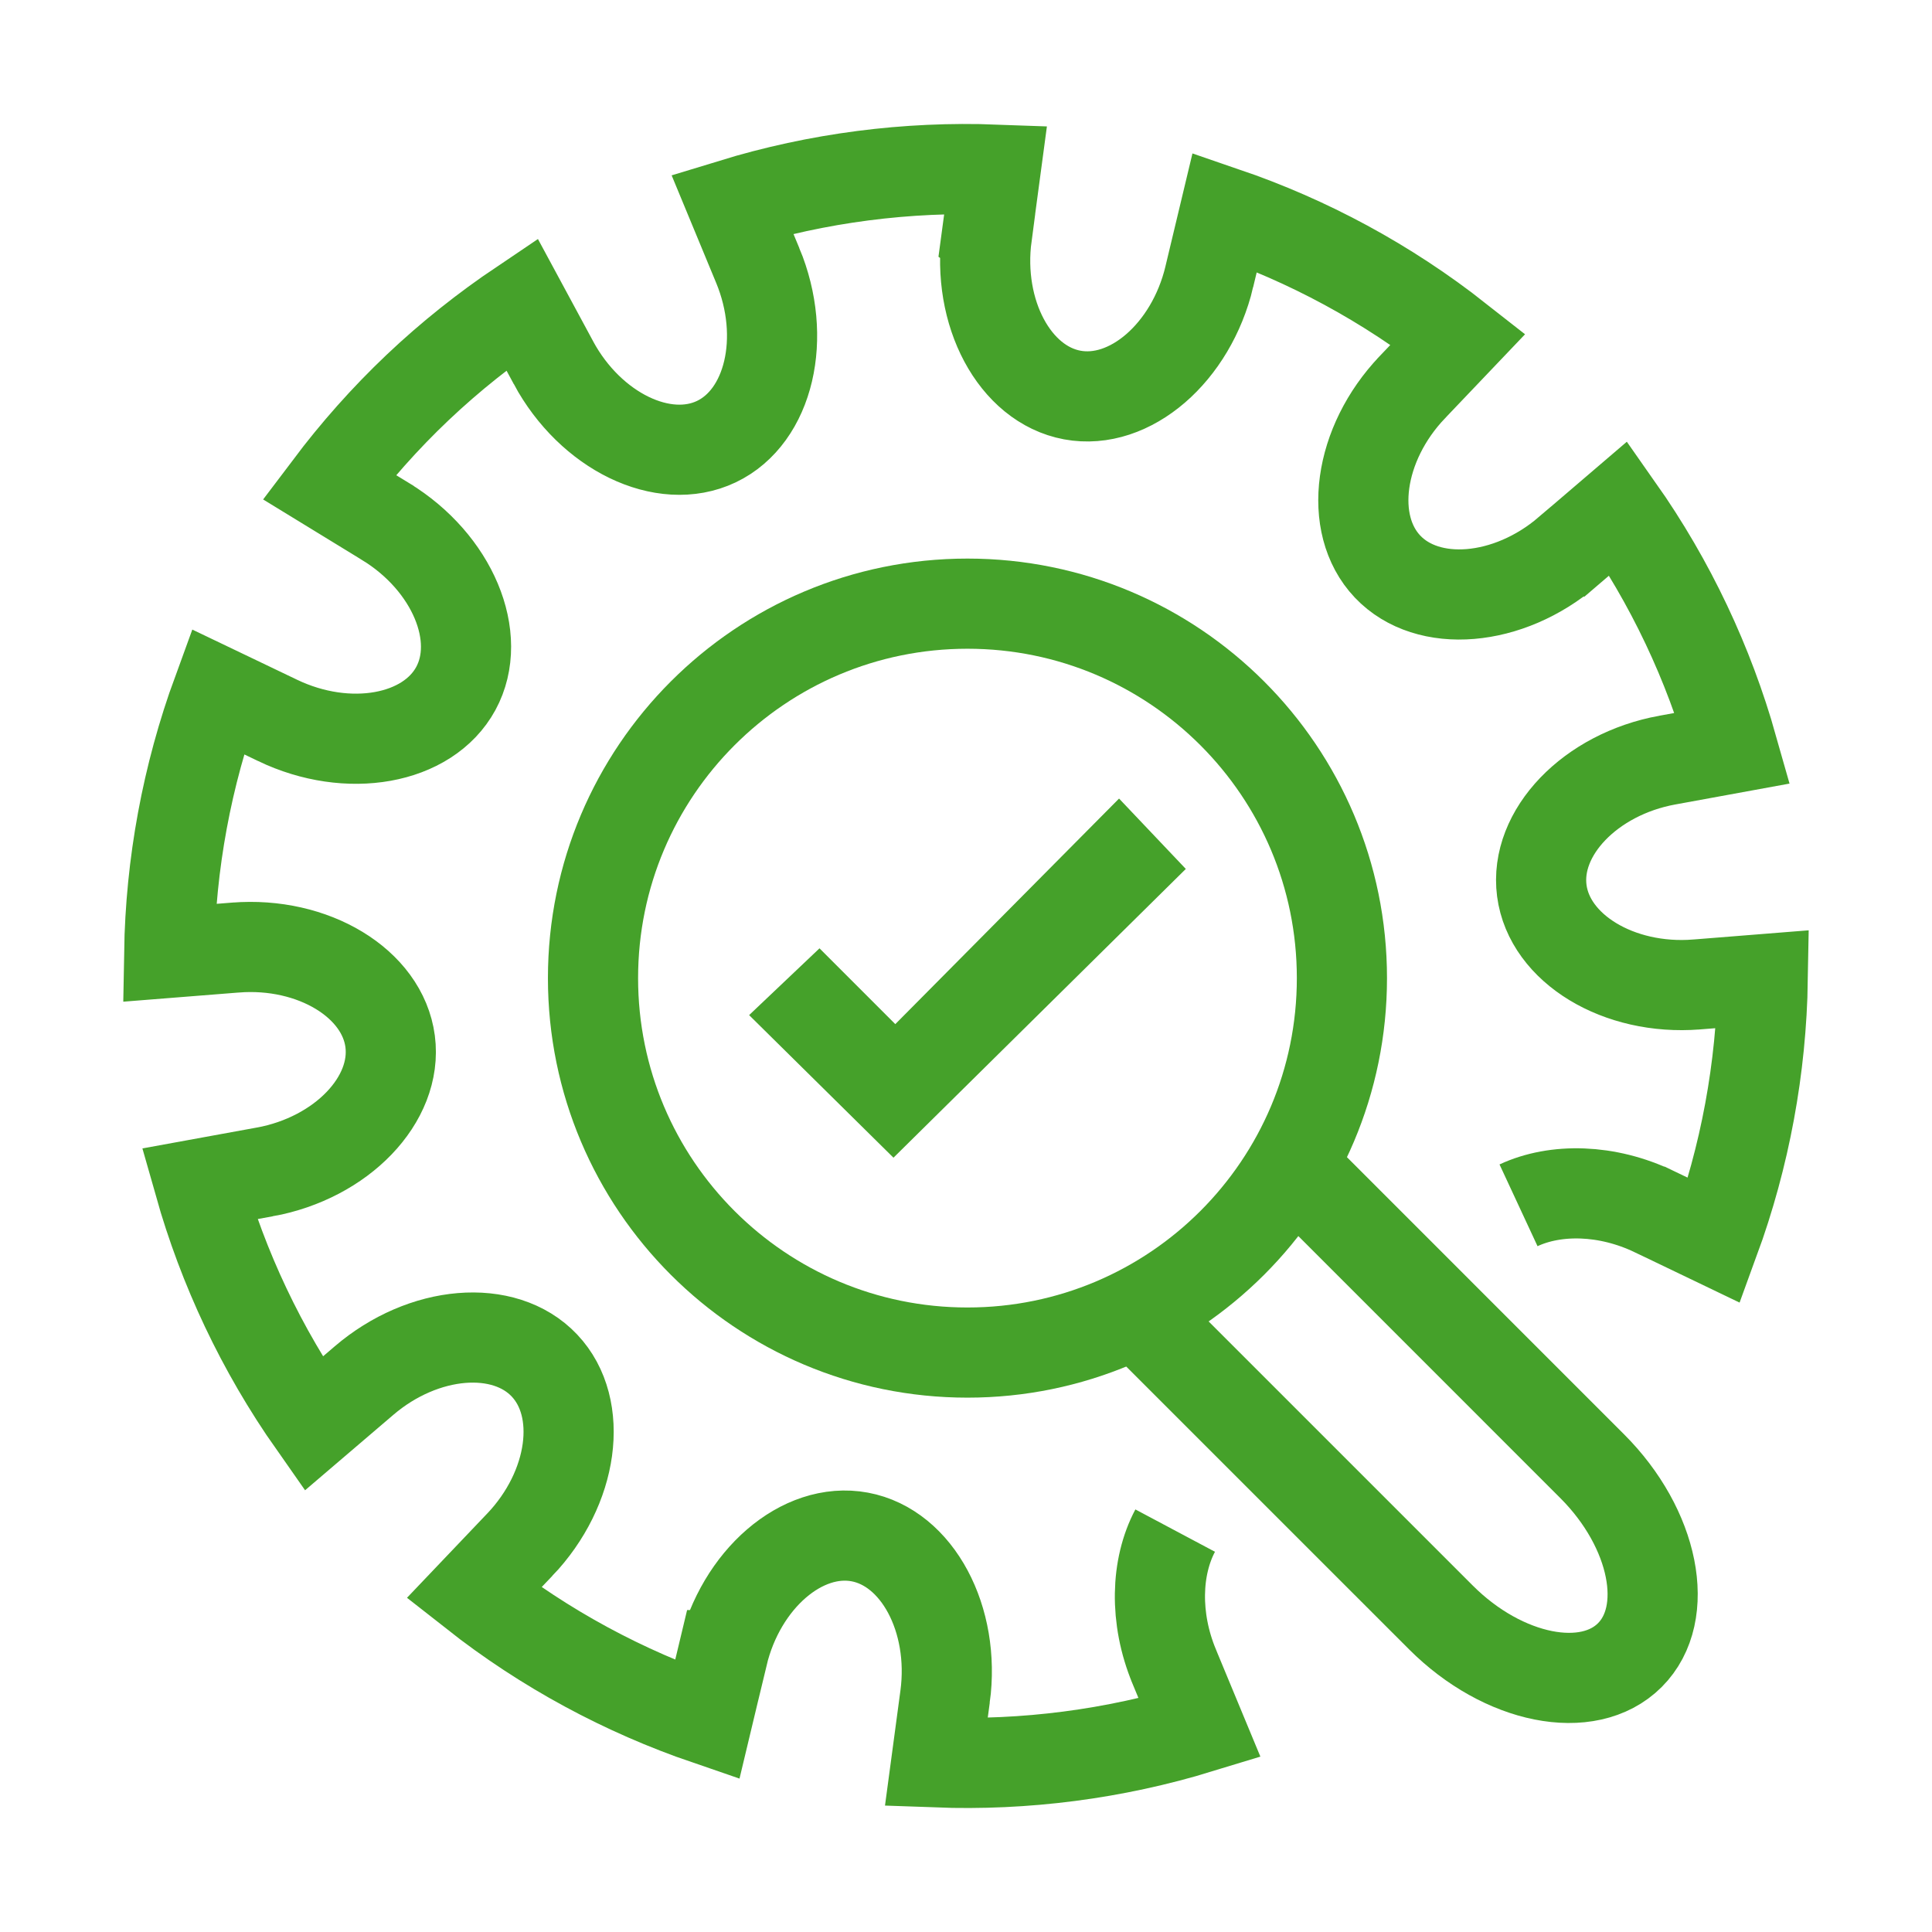 <?xml version="1.0" encoding="UTF-8"?>
<svg xmlns="http://www.w3.org/2000/svg" xmlns:xlink="http://www.w3.org/1999/xlink" version="1.1" x="0px" y="0px" width="150px" height="150px" viewBox="0 0 150 150" xml:space="preserve">
<g id="Piktogramme_Beyerle">
	<g>
		
			<circle fill="none" stroke="#45A12A" stroke-width="8" stroke-linejoin="round" stroke-miterlimit="10" cx="553.806" cy="120.457" r="18.442"></circle>
		<path fill="none" stroke="#45A12A" stroke-width="8" stroke-linejoin="round" stroke-miterlimit="10" d="M567.883,29.214    c-2.875-2.848-6.83-4.608-11.195-4.608c-8.789,0-15.914,7.125-15.914,15.914c0,8.789,7.125,15.914,15.914,15.914    c4.365,0,8.32-1.761,11.195-4.609"></path>
		<g>
			
				<line fill="none" stroke="#45A12A" stroke-width="8" stroke-linejoin="round" stroke-miterlimit="10" x1="536.246" y1="35.129" x2="558.607" y2="35.129"></line>
			
				<line fill="none" stroke="#45A12A" stroke-width="8" stroke-linejoin="round" stroke-miterlimit="10" x1="536.246" y1="45.91" x2="558.607" y2="45.91"></line>
		</g>
		<polyline fill="none" stroke="#45A12A" stroke-width="8" stroke-linejoin="round" stroke-miterlimit="10" points="541.674,91.006     587.006,91.006 587.006,71.464   "></polyline>
		
			<rect x="507.162" y="15.002" fill="none" stroke="#45A12A" stroke-width="8" stroke-linejoin="round" stroke-miterlimit="10" width="99.051" height="51.035"></rect>
		
			<circle fill="none" stroke="#45A12A" stroke-width="8" stroke-linejoin="round" stroke-miterlimit="10" cx="521.155" cy="91.006" r="15.091"></circle>
		
			<circle fill="none" stroke="#45A12A" stroke-width="8" stroke-linejoin="round" stroke-miterlimit="10" cx="595.501" cy="112.408" r="15.091"></circle>
		<polyline fill="none" stroke="#45A12A" stroke-width="8" stroke-linejoin="round" stroke-miterlimit="10" points="501.734,40.52     487.955,40.52 487.955,91.006 500.637,91.006   "></polyline>
	</g>
	<g>
		
			<rect x="-1875.822" y="57.533" fill="none" stroke="#45A12A" stroke-width="8" stroke-miterlimit="10" width="97.836" height="76.095"></rect>
		<path fill="none" stroke="#45A12A" stroke-width="8" stroke-miterlimit="10" d="M-1860.813,57.533V46.728    c0-18.42,14.933-33.354,33.351-33.354l0,0c18.422,0,33.354,14.934,33.354,33.354v10.806"></path>
		<path fill="none" stroke="#45A12A" stroke-width="8" stroke-miterlimit="10" d="M-1821.469,99.558v1.459v10.869h-10.871v-10.869    v-1.459c-3.248-1.879-5.436-5.391-5.436-9.412c0-6.004,4.867-10.871,10.871-10.871c6.003,0,10.87,4.867,10.87,10.871    C-1816.034,94.167-1818.221,97.679-1821.469,99.558z"></path>
	</g>
	<g>
		
			<circle fill="none" stroke="#45A12A" stroke-width="8" stroke-linecap="round" stroke-linejoin="round" stroke-miterlimit="10" cx="-1616.916" cy="76.5" r="55.901"></circle>
		
			<line fill="none" stroke="#45A12A" stroke-width="8" stroke-linecap="round" stroke-linejoin="round" stroke-miterlimit="10" x1="-1616.916" y1="44.668" x2="-1616.916" y2="76.5"></line>
		
			<line fill="none" stroke="#45A12A" stroke-width="8" stroke-linecap="round" stroke-linejoin="round" stroke-miterlimit="10" x1="-1634.653" y1="76.5" x2="-1616.916" y2="76.5"></line>
	</g>
	<g>
		<g>
			<path fill="#45A12A" d="M-1390.936,75.365c-13.938,0-25.276-11.338-25.276-25.275c0-13.937,11.339-25.275,25.276-25.275     c13.937,0,25.275,11.338,25.275,25.275C-1365.66,64.026-1376.999,75.365-1390.936,75.365z M-1390.936,32.248     c-9.839,0-17.843,8.004-17.843,17.841c0,9.838,8.004,17.842,17.843,17.842c9.838,0,17.842-8.004,17.842-17.842     C-1373.094,40.252-1381.098,32.248-1390.936,32.248z"></path>
		</g>
		<g>
			<path fill="#45A12A" d="M-1417.895,73.506c0.928,0.597,1.832,1.222,2.719,1.867c3.148-2.618,6.749-4.857,10.651-6.484     c1.823-0.761,2.685-2.855,1.925-4.679c-0.761-1.823-2.854-2.684-4.679-1.925c-2.844,1.186-5.542,2.64-8.06,4.302     C-1415.924,69.013-1416.787,71.331-1417.895,73.506z"></path>
			<path fill="#45A12A" d="M-1374.594,62.285c-1.828-0.76-3.918,0.103-4.679,1.925c-0.76,1.824,0.102,3.918,1.925,4.679     c14.674,6.119,25.159,20.841,22.896,32.147c-2.142,10.7-15.099,16.593-36.483,16.593c-1.245,0-2.459-0.021-3.646-0.062     c-0.441,2.134-1.201,4.553-2.471,7.053c1.938,0.106,3.976,0.163,6.117,0.163c33.956,0,41.828-13.998,43.499-22.343     C-1344.5,87.768-1356.683,69.754-1374.594,62.285z"></path>
		</g>
		<path fill="none" stroke="#45A12A" stroke-width="8" stroke-linecap="round" stroke-linejoin="round" stroke-miterlimit="10" d="    M-1462.601,76.17c-31.866,13.289-47.916,61.016,16.417,61.016c64.334,0,48.283-47.727,16.417-61.016"></path>
		
			<circle fill="none" stroke="#45A12A" stroke-width="8" stroke-linecap="round" stroke-linejoin="round" stroke-miterlimit="10" cx="-1446.183" cy="59.169" r="23.65"></circle>
	</g>
	<g>
		<path fill="none" stroke="#45A12A" stroke-width="8" stroke-linecap="round" stroke-linejoin="round" stroke-miterlimit="10" d="    M-1194.76,131.253c0,4.122-3.341,7.46-7.46,7.46h-0.215c-4.12,0-7.46-3.338-7.46-7.46"></path>
		
			<line fill="none" stroke="#45A12A" stroke-width="8" stroke-linecap="round" stroke-linejoin="round" stroke-miterlimit="10" x1="-1214.365" y1="127.746" x2="-1190.276" y2="127.746"></line>
		
			<line fill="none" stroke="#45A12A" stroke-width="8" stroke-linecap="round" stroke-linejoin="round" stroke-miterlimit="10" x1="-1214.365" y1="117.566" x2="-1190.276" y2="117.566"></line>
		<path fill="none" stroke="#45A12A" stroke-width="8" stroke-linecap="round" stroke-linejoin="round" stroke-miterlimit="10" d="    M-1214.347,108.256v1.852c0,4.119,3.339,7.459,7.459,7.459h9.133c4.12,0,7.459-3.34,7.459-7.459v-1.852"></path>
		<g>
			<path fill="none" stroke="#45A12A" stroke-width="8" stroke-linecap="round" stroke-linejoin="round" stroke-miterlimit="10" d="     M-1202.321,33.156c-12.403,0-22.459,10.056-22.459,22.458"></path>
			<path fill="none" stroke="#45A12A" stroke-width="8" stroke-linecap="round" stroke-linejoin="round" stroke-miterlimit="10" d="     M-1168.207,55.614c0-18.84-15.274-34.112-34.114-34.112c-18.841,0-34.113,15.272-34.113,34.112     c0,12.309,6.52,23.092,16.292,29.09V97.5c0,4.118,3.341,7.458,7.46,7.458h20.724c4.118,0,7.459-3.34,7.459-7.458V84.704     C-1174.729,78.705-1168.207,67.923-1168.207,55.614z"></path>
		</g>
		
			<line fill="none" stroke="#45A12A" stroke-width="8" stroke-linecap="round" stroke-linejoin="round" stroke-miterlimit="10" x1="-1147.519" y1="55.614" x2="-1160.791" y2="55.614"></line>
		
			<line fill="none" stroke="#45A12A" stroke-width="8" stroke-linecap="round" stroke-linejoin="round" stroke-miterlimit="10" x1="-1243.853" y1="55.614" x2="-1257.124" y2="55.614"></line>
		
			<line fill="none" stroke="#45A12A" stroke-width="8" stroke-linecap="round" stroke-linejoin="round" stroke-miterlimit="10" x1="-1154.745" y1="27.78" x2="-1166.233" y2="34.413"></line>
		
			<line fill="none" stroke="#45A12A" stroke-width="8" stroke-linecap="round" stroke-linejoin="round" stroke-miterlimit="10" x1="-1238.409" y1="76.816" x2="-1249.897" y2="83.449"></line>
		
			<line fill="none" stroke="#45A12A" stroke-width="8" stroke-linecap="round" stroke-linejoin="round" stroke-miterlimit="10" x1="-1166.233" y1="76.815" x2="-1154.745" y2="83.449"></line>
		
			<line fill="none" stroke="#45A12A" stroke-width="8" stroke-linecap="round" stroke-linejoin="round" stroke-miterlimit="10" x1="-1249.897" y1="27.779" x2="-1238.409" y2="34.413"></line>
	</g>
	<g>
		<g>
			<g>
				
					<line fill="none" stroke="#45A12A" stroke-width="8" stroke-linecap="round" stroke-linejoin="round" stroke-miterlimit="10" x1="254.828" y1="89.129" x2="331.903" y2="89.129"></line>
			</g>
			<polyline fill="none" stroke="#45A12A" stroke-width="8" stroke-miterlimit="10" points="271.524,108.766 251.84,89.079      271.524,69.396    "></polyline>
		</g>
		<g>
			<g>
				
					<line fill="none" stroke="#45A12A" stroke-width="8" stroke-linecap="round" stroke-linejoin="round" stroke-miterlimit="10" x1="359.172" y1="60.872" x2="282.097" y2="60.872"></line>
			</g>
			<polyline fill="none" stroke="#45A12A" stroke-width="8" stroke-miterlimit="10" points="342.478,41.234 362.16,60.92      342.478,80.604    "></polyline>
		</g>
	</g>
	<g>
		<polygon fill="none" stroke="#45A12A" stroke-width="8" stroke-miterlimit="10" points="-1002.603,36.343 -1063.898,56.196     -1002.602,76.051 -941.309,56.197   "></polygon>
		<polyline fill="none" stroke="#45A12A" stroke-width="8" stroke-miterlimit="10" points="-940.563,56.196 -940.563,78.27     -953.537,78.27 -953.537,61.249   "></polyline>
		<path fill="none" stroke="#45A12A" stroke-width="8" stroke-miterlimit="10" d="M-964.5,73.453V105.5    c0,7.764-17.061,14.059-38.102,14.059l0,0c-21.044,0-38.103-6.295-38.103-14.059V73.453"></path>
	</g>
	<g>
		<path fill="none" stroke="#45A12A" stroke-width="8" stroke-linecap="round" stroke-linejoin="round" stroke-miterlimit="10" d="    M818.902,8.296c3.197,6.122,0.83,13.675-5.291,16.872c6.121-3.197,13.674-0.828,16.871,5.291    c-3.197-6.119-0.828-13.673,5.291-16.872C829.654,16.786,822.1,14.418,818.902,8.296z"></path>
		<path fill="none" stroke="#45A12A" stroke-width="8" stroke-linecap="round" stroke-linejoin="round" stroke-miterlimit="10" d="    M744.588,26.76c3.197,6.122,0.83,13.674-5.291,16.872c6.121-3.197,13.674-0.828,16.873,5.291    c-3.199-6.119-0.83-13.673,5.289-16.872C755.34,35.25,747.785,32.882,744.588,26.76z"></path>
		<path fill="none" stroke="#45A12A" stroke-width="8" stroke-linecap="round" stroke-linejoin="round" stroke-miterlimit="10" d="    M732.436,66.138c3.197,6.122,0.83,13.674-5.289,16.872c6.119-3.197,13.674-0.828,16.871,5.292    c-3.197-6.12-0.828-13.675,5.289-16.872C743.189,74.627,735.633,72.26,732.436,66.138z"></path>
		<path fill="none" stroke="#45A12A" stroke-width="8" stroke-linecap="round" stroke-linejoin="round" stroke-miterlimit="10" d="    M829.982,107.785c3.197,6.122,0.83,13.674-5.289,16.872c6.119-3.198,13.674-0.828,16.871,5.291    c-3.197-6.119-0.828-13.674,5.289-16.872C840.736,116.274,833.18,113.907,829.982,107.785z"></path>
		<path fill="none" stroke="#45A12A" stroke-width="8" stroke-miterlimit="10" d="M818.637,91.677    c-2.719,3.252-74.863,47.895-77.168,45.967c-2.303-1.927,28.883-80.827,31.602-84.079c2.721-3.252,15.125,2.644,27.709,13.168    C813.363,77.258,821.357,88.425,818.637,91.677z"></path>
		<path fill="none" stroke="#45A12A" stroke-width="8" stroke-miterlimit="10" d="M818.637,91.677    c-2.719,3.252-15.123-2.643-27.707-13.168c-12.584-10.524-20.578-21.692-17.859-24.944"></path>
		<path fill="none" stroke="#45A12A" stroke-width="8" stroke-miterlimit="10" d="M790.096,108.97    c-19.307-17.931-27.342-40.404-17.908-51.684"></path>
		<path fill="none" stroke="#45A12A" stroke-width="8" stroke-miterlimit="10" d="M768.707,122.439    c-8.014-11.834-10.553-26.515-7.299-40.271c0.859-3.632,2.121-7.199,3.795-10.633"></path>
		<path fill="none" stroke="#45A12A" stroke-width="8" stroke-linecap="round" stroke-linejoin="round" stroke-miterlimit="10" d="    M795.531,36.856c0,0,1.191,15.138-7.26,27.104"></path>
		<path fill="none" stroke="#45A12A" stroke-width="8" stroke-linecap="round" stroke-linejoin="round" stroke-miterlimit="10" d="    M814.793,55.586c0,0-10.711,8.216-15.764,16.748"></path>
		<path fill="none" stroke="#45A12A" stroke-width="8" stroke-linecap="round" stroke-linejoin="round" stroke-miterlimit="10" d="    M834.693,69.385c0,0-16.848,1.027-27.27,10.365"></path>
		<path fill="none" stroke="#45A12A" stroke-width="8" stroke-linecap="round" stroke-linejoin="round" stroke-miterlimit="10" d="    M773.576,26.599c0,0,7.816,1.969,8.242,14.726"></path>
		<path fill="none" stroke="#45A12A" stroke-width="8" stroke-linecap="round" stroke-linejoin="round" stroke-miterlimit="10" d="    M837.393,93.442c0,0-1.838-10.676-11.904-9.958"></path>
		<path fill="none" stroke="#45A12A" stroke-width="8" stroke-linecap="round" stroke-linejoin="round" stroke-miterlimit="10" d="    M841.303,56.442c0,0-8.135-3.54-11.057-0.436"></path>
		<path fill="none" stroke="#45A12A" stroke-width="8" stroke-linecap="round" stroke-linejoin="round" stroke-miterlimit="10" d="    M819.033,37.539c0,0-4.645,1.01-10.844,7.572"></path>
		
			<circle fill="none" stroke="#45A12A" stroke-width="8" stroke-linecap="round" stroke-linejoin="round" stroke-miterlimit="10" cx="804.628" cy="120.695" r="4.75"></circle>
		
			<circle fill="none" stroke="#45A12A" stroke-width="8" stroke-linecap="round" stroke-linejoin="round" stroke-miterlimit="10" cx="793.021" cy="13.046" r="4.75"></circle>
	</g>
	<path fill="none" stroke="#EE7100" stroke-width="8" stroke-linecap="round" stroke-linejoin="round" stroke-miterlimit="10" d="   M143.5-313.776c0,13.716-28.878,10.501-64.5,10.501c-35.623,0-64.5,3.215-64.5-10.501c0-13.715,28.877-24.833,64.5-24.833   C114.622-338.609,143.5-327.491,143.5-313.776z"></path>
	
		<path fill="none" stroke="#1A1A18" stroke-width="8.479" stroke-linecap="round" stroke-linejoin="round" stroke-miterlimit="10" d="   M54.89-409.115c0,0,30.546,26.07,25.623,81.628c0,0,0.014,7.093,7.525,7.53c7.512,0.438,7.949-11.882,7.949-11.882   c4.923-55.558-25.623-81.628-25.623-81.628"></path>
	
		<path fill="none" stroke="#1A1A18" stroke-width="6.748" stroke-linecap="round" stroke-linejoin="round" stroke-miterlimit="10" d="   M60.026-418.236c3.236,5.898-8.926,9.018-20.546,14.852c-16.509,8.291-35.196,18.413-35.196,18.413s12.611-19.287,27.558-29.933   C42.901-422.783,56.694-424.309,60.026-418.236z"></path>
	<path fill="none" stroke="#EE7100" stroke-width="8" stroke-linecap="round" stroke-linejoin="round" stroke-miterlimit="10" d="   M60.322-421.107c-0.88,7.91,13.743,7.172,28.99,9.739c21.665,3.648,46.518,8.624,46.518,8.624s-22.345-17.638-43.364-24.542   C76.912-432.395,61.229-429.251,60.322-421.107z"></path>
	<path fill="none" stroke="#EE7100" stroke-width="8" stroke-linecap="round" stroke-linejoin="round" stroke-miterlimit="10" d="   M54.894-421.479c-3.402,7.195,10.667,11.248,24.253,18.629c19.305,10.489,41.193,23.268,41.193,23.268s-15.403-23.94-33.039-37.298   C74.251-426.765,58.397-428.887,54.894-421.479z"></path>
	
		<path fill="none" stroke="#1A1A18" stroke-width="8.088" stroke-linecap="round" stroke-linejoin="round" stroke-miterlimit="10" d="   M60.415-421.532c6.237,5.089-4.423,15.242-13.164,28.245c-12.42,18.478-26.105,40.247-26.105,40.247s2.94-29.111,12.596-49.476   C40.888-417.585,53.993-426.771,60.415-421.532z"></path>
	<g>
		<path fill="none" stroke="#45A12A" stroke-width="8" stroke-linecap="round" stroke-linejoin="round" stroke-miterlimit="10" d="    M1047.889,95.247c25.248,2.713,43.769,11.634,43.769,22.22c0,12.74-26.822,10.683-59.912,10.683    c-33.089,0-59.912,2.058-59.912-10.683c0-12.739,26.823-23.066,59.912-23.066"></path>
		<path fill="none" stroke="#45A12A" stroke-width="8" stroke-linecap="round" stroke-linejoin="round" stroke-miterlimit="10" d="    M1012.494,33.018c6.464,6.803,24.467,25.333,20.657,68.333c0,0,0.013,6.589,6.99,6.995c6.978,0.407,7.384-11.037,7.384-11.037    c2.91-32.839-7.522-50.279-15.493-61.753"></path>
		<path fill="none" stroke="#45A12A" stroke-width="8" stroke-linecap="round" stroke-linejoin="round" stroke-miterlimit="10" d="    M988.598,37.5c-13.372,6.857-26.255,13.834-26.255,13.834s11.714-17.915,25.598-27.804c5.709-4.066,12.201-6.31,17.374-6.535"></path>
		<path fill="none" stroke="#45A12A" stroke-width="8" stroke-linecap="round" stroke-linejoin="round" stroke-miterlimit="10" d="    M1046.507,27.704c18.701,3.253,38.026,7.122,38.026,7.122s-20.755-16.383-40.279-22.796c-11.139-3.659-22.351-2.761-27.286,1.31"></path>
		<path fill="none" stroke="#45A12A" stroke-width="8" stroke-linecap="round" stroke-linejoin="round" stroke-miterlimit="10" d="    M1016.079,26.795c4.454,2.651,9.45,4.481,15.804,7.933c17.932,9.743,38.264,21.613,38.264,21.613s-14.309-22.238-30.689-34.646    c-10.146-7.685-22.118-10.319-27.659-6.938"></path>
		<path fill="none" stroke="#45A12A" stroke-width="8" stroke-linecap="round" stroke-linejoin="round" stroke-miterlimit="10" d="    M1019.226,16.235c0.579,0.386,1.026,0.935,1.267,1.702c0.843,2.686-1.822,5.203-3.428,6.973c-1.475,1.626-2.909,3.296-4.265,5.023    c-2.931,3.735-5.81,7.563-8.521,11.461c-5.308,7.635-10.165,15.644-14.108,24.073c-2.214,4.734-4.179,9.584-5.831,14.542    c0.32-0.963-0.19-2.854-0.252-3.883c-0.076-1.306-0.144-2.613-0.19-3.921c-0.099-2.679-0.115-5.358-0.033-8.037    c0.171-5.589,0.696-11.198,1.727-16.697c0.989-5.275,2.577-10.397,5.232-15.083c2.559-4.512,5.799-9.036,9.781-12.398    c3.034-2.563,6.968-3.791,10.861-4.23C1013.547,15.525,1017.197,14.881,1019.226,16.235z"></path>
	</g>
</g>
<g id="Zeit" display="none">
	<g display="inline">
		
			<circle fill="none" stroke="#EE7100" stroke-width="8" stroke-linecap="round" stroke-linejoin="round" stroke-miterlimit="10" cx="-155" cy="75" r="55.901"></circle>
		
			<line fill="none" stroke="#EE7100" stroke-width="8" stroke-linecap="round" stroke-linejoin="round" stroke-miterlimit="10" x1="-155" y1="43.167" x2="-155" y2="75"></line>
		
			<line fill="none" stroke="#EE7100" stroke-width="8" stroke-linecap="round" stroke-linejoin="round" stroke-miterlimit="10" x1="-172.736" y1="75" x2="-155" y2="75"></line>
	</g>
</g>
<g id="team" display="none">
	<g display="inline">
		<path fill="none" stroke="#EE7100" stroke-width="8" stroke-linecap="round" stroke-linejoin="round" stroke-miterlimit="10" d="    M58.583,64.817C26.717,78.106,10.667,125.833,75,125.833c64.334,0,48.284-47.727,16.417-61.016"></path>
		
			<circle fill="none" stroke="#EE7100" stroke-width="8" stroke-linecap="round" stroke-linejoin="round" stroke-miterlimit="10" cx="75" cy="47.816" r="23.65"></circle>
	</g>
</g>
<g id="Ebene_4">
	<g>
		<g>
			<path fill="none" stroke="#45A12A" stroke-width="7" stroke-miterlimit="10" d="M46.041,75.941     c0,16.057,13.017,29.072,29.072,29.072c16.057,0,29.073-13.016,29.073-29.072c0-16.057-13.017-29.073-29.073-29.073     C59.058,46.869,46.041,59.884,46.041,75.941z"></path>
			<path fill="none" stroke="#45A12A" stroke-width="7" stroke-miterlimit="10" d="M99.701,89.938     c0.088,0.086,0.182,0.164,0.271,0.251l23.646,23.648c4.839,4.836,6.153,11.437,2.923,14.666c-3.229,3.23-9.83,1.915-14.666-2.922     l-23.648-23.646c-0.354-0.354-0.683-0.72-0.997-1.089"></path>
			<polygon fill="#45A12A" points="58.161,78.813 69.369,89.883 92.066,67.464 86.883,62 69.51,79.514 63.626,73.628    "></polygon>
		</g>
		<path fill="none" stroke="#45A12A" stroke-width="7" stroke-miterlimit="10" d="M117.898,93.58    c2.886-1.342,6.874-1.27,10.54,0.491h0.002c1.555,0.743,3.109,1.492,4.66,2.237c2.393-6.536,3.649-13.396,3.763-20.283    c-1.714,0.137-3.427,0.272-5.142,0.409h-0.002c-6.045,0.48-11.424-2.781-12.014-7.285c-0.588-4.504,3.77-9.041,9.734-10.133h0.002    c1.697-0.312,3.391-0.621,5.082-0.93c-1.851-6.547-4.798-12.852-8.865-18.63c-1.31,1.12-2.616,2.242-3.927,3.362h-0.003    c-4.607,3.943-10.877,4.467-14,1.17c-3.123-3.299-2.265-9.529,1.92-13.919l0.002-0.003c1.189-1.248,2.377-2.494,3.566-3.742    c-5.552-4.369-11.689-7.652-18.126-9.854c-0.401,1.675-0.802,3.349-1.202,5.023l0.002,0.001    c-1.412,5.899-6.174,10.008-10.643,9.175c-4.469-0.83-7.433-6.376-6.628-12.388l-0.003-0.002c0.229-1.703,0.457-3.407,0.685-5.11    c-6.881-0.257-13.8,0.63-20.451,2.666c0.658,1.592,1.319,3.183,1.979,4.774l0.002,0.001c2.326,5.603,0.886,11.726-3.214,13.679    c-4.104,1.954-9.764-0.791-12.647-6.127l0.001-0.002c-0.818-1.515-1.636-3.029-2.453-4.543c-2.823,1.9-5.534,4.043-8.086,6.46    c-2.552,2.419-4.839,5.011-6.887,7.728c1.467,0.898,2.935,1.797,4.404,2.695l0.002,0.002c5.176,3.166,7.608,8.965,5.438,12.954    c-2.171,3.991-8.362,5.1-13.831,2.478l-0.003-0.002c-1.554-0.746-3.106-1.491-4.66-2.234c-2.39,6.533-3.647,13.395-3.761,20.279    c1.712-0.136,3.426-0.271,5.139-0.408h0.003c6.046-0.479,11.425,2.779,12.014,7.285c0.589,4.51-3.767,9.043-9.733,10.136    l-0.002-0.002c-1.693,0.309-3.388,0.619-5.082,0.928c1.854,6.547,4.804,12.851,8.866,18.631c1.311-1.118,2.618-2.241,3.928-3.361    l0,0c4.61-3.945,10.88-4.472,14.002-1.169c3.121,3.298,2.267,9.53-1.918,13.92h-0.001c-1.188,1.249-2.378,2.493-3.566,3.742    c5.55,4.368,11.688,7.648,18.122,9.852c0.4-1.674,0.802-3.349,1.202-5.025h0.001c1.41-5.901,6.174-10.007,10.641-9.176    c4.465,0.83,7.434,6.377,6.628,12.39l-0.001,0.001c-0.228,1.702-0.455,3.408-0.684,5.11c6.882,0.256,13.801-0.63,20.453-2.666    c-0.66-1.592-1.32-3.183-1.981-4.773l-0.001-0.004c-1.559-3.756-1.42-7.74,0.076-10.552"></path>
	</g>
	<path fill="none" stroke="#45A12A" stroke-width="7" stroke-miterlimit="10" d="M-107.041,97.009   c2.887-1.342,6.875-1.27,10.541,0.491h0.002c1.555,0.743,3.109,1.492,4.66,2.237c2.393-6.536,3.648-13.396,3.762-20.283   c-1.713,0.137-3.426,0.272-5.141,0.409h-0.002c-6.045,0.48-11.424-2.78-12.014-7.284c-0.588-4.504,3.77-9.041,9.734-10.133h0.002   c1.697-0.312,3.391-0.621,5.082-0.93c-1.852-6.547-4.799-12.852-8.865-18.63c-1.311,1.12-2.617,2.242-3.928,3.362h-0.002   c-4.607,3.943-10.877,4.467-14,1.17c-3.123-3.299-2.266-9.529,1.92-13.919l0.002-0.003c1.189-1.248,2.377-2.494,3.566-3.742   c-5.553-4.369-11.689-7.652-18.127-9.854c-0.4,1.675-0.801,3.349-1.201,5.023l0.002,0.001c-1.412,5.899-6.174,10.008-10.643,9.175   c-4.469-0.83-7.434-6.376-6.629-12.388l-0.002-0.002c0.229-1.703,0.457-3.407,0.684-5.11c-6.881-0.257-13.799,0.63-20.451,2.666   c0.658,1.592,1.32,3.183,1.98,4.774l0.002,0.001c2.326,5.603,0.885,11.726-3.215,13.679c-4.104,1.954-9.764-0.791-12.646-6.127   v-0.002c-0.818-1.515-1.635-3.029-2.453-4.543c-2.823,1.9-5.533,4.043-8.086,6.46c-2.552,2.419-4.838,5.011-6.887,7.728   c1.467,0.898,2.935,1.797,4.404,2.695l0.002,0.002c5.176,3.166,7.609,8.965,5.438,12.954c-2.171,3.991-8.362,5.1-13.831,2.478   l-0.002-0.002c-1.555-0.746-3.107-1.491-4.661-2.234c-2.39,6.533-3.647,13.395-3.761,20.279c1.712-0.136,3.426-0.271,5.139-0.408   h0.004c6.045-0.479,11.424,2.778,12.013,7.284c0.589,4.51-3.767,9.043-9.733,10.136l-0.002-0.002   c-1.693,0.309-3.388,0.619-5.082,0.928c1.854,6.547,4.804,12.851,8.866,18.631c1.311-1.118,2.618-2.241,3.929-3.361l0,0   c4.609-3.945,10.879-4.472,14.001-1.169c3.122,3.298,2.267,9.53-1.918,13.92h-0.001c-1.188,1.249-2.378,2.493-3.566,3.742   c5.55,4.368,11.688,7.648,18.122,9.852c0.401-1.674,0.802-3.349,1.202-5.025h0.001c1.411-5.901,6.175-10.007,10.642-9.176   c4.464,0.83,7.434,6.377,6.627,12.39v0.001c-0.229,1.702-0.456,3.408-0.684,5.11c6.881,0.256,13.801-0.63,20.453-2.666   c-0.66-1.592-1.32-3.183-1.982-4.773v-0.004c-1.559-3.756-1.42-7.74,0.076-10.552"></path>
	
		<polygon fill="none" stroke="#45A12A" stroke-width="8" stroke-linecap="round" stroke-linejoin="round" stroke-miterlimit="10" points="   -337.355,237.991 -337.355,329.491 -430.6,329.491 -430.6,204.491 -365.977,204.491 -365.977,237.991  "></polygon>
	<polyline fill="none" stroke="#45A12A" stroke-width="8" stroke-linejoin="round" stroke-miterlimit="10" points="203.718,-11.308    222.353,-7.016 216.404,18.808  "></polyline>
	<polygon fill="none" stroke="#45A12A" stroke-width="8" stroke-linejoin="round" stroke-miterlimit="10" points="220.346,62.86    205.164,62.888 189.982,62.917 197.549,49.755 205.115,36.593 212.73,49.727  "></polygon>
</g>
</svg>

